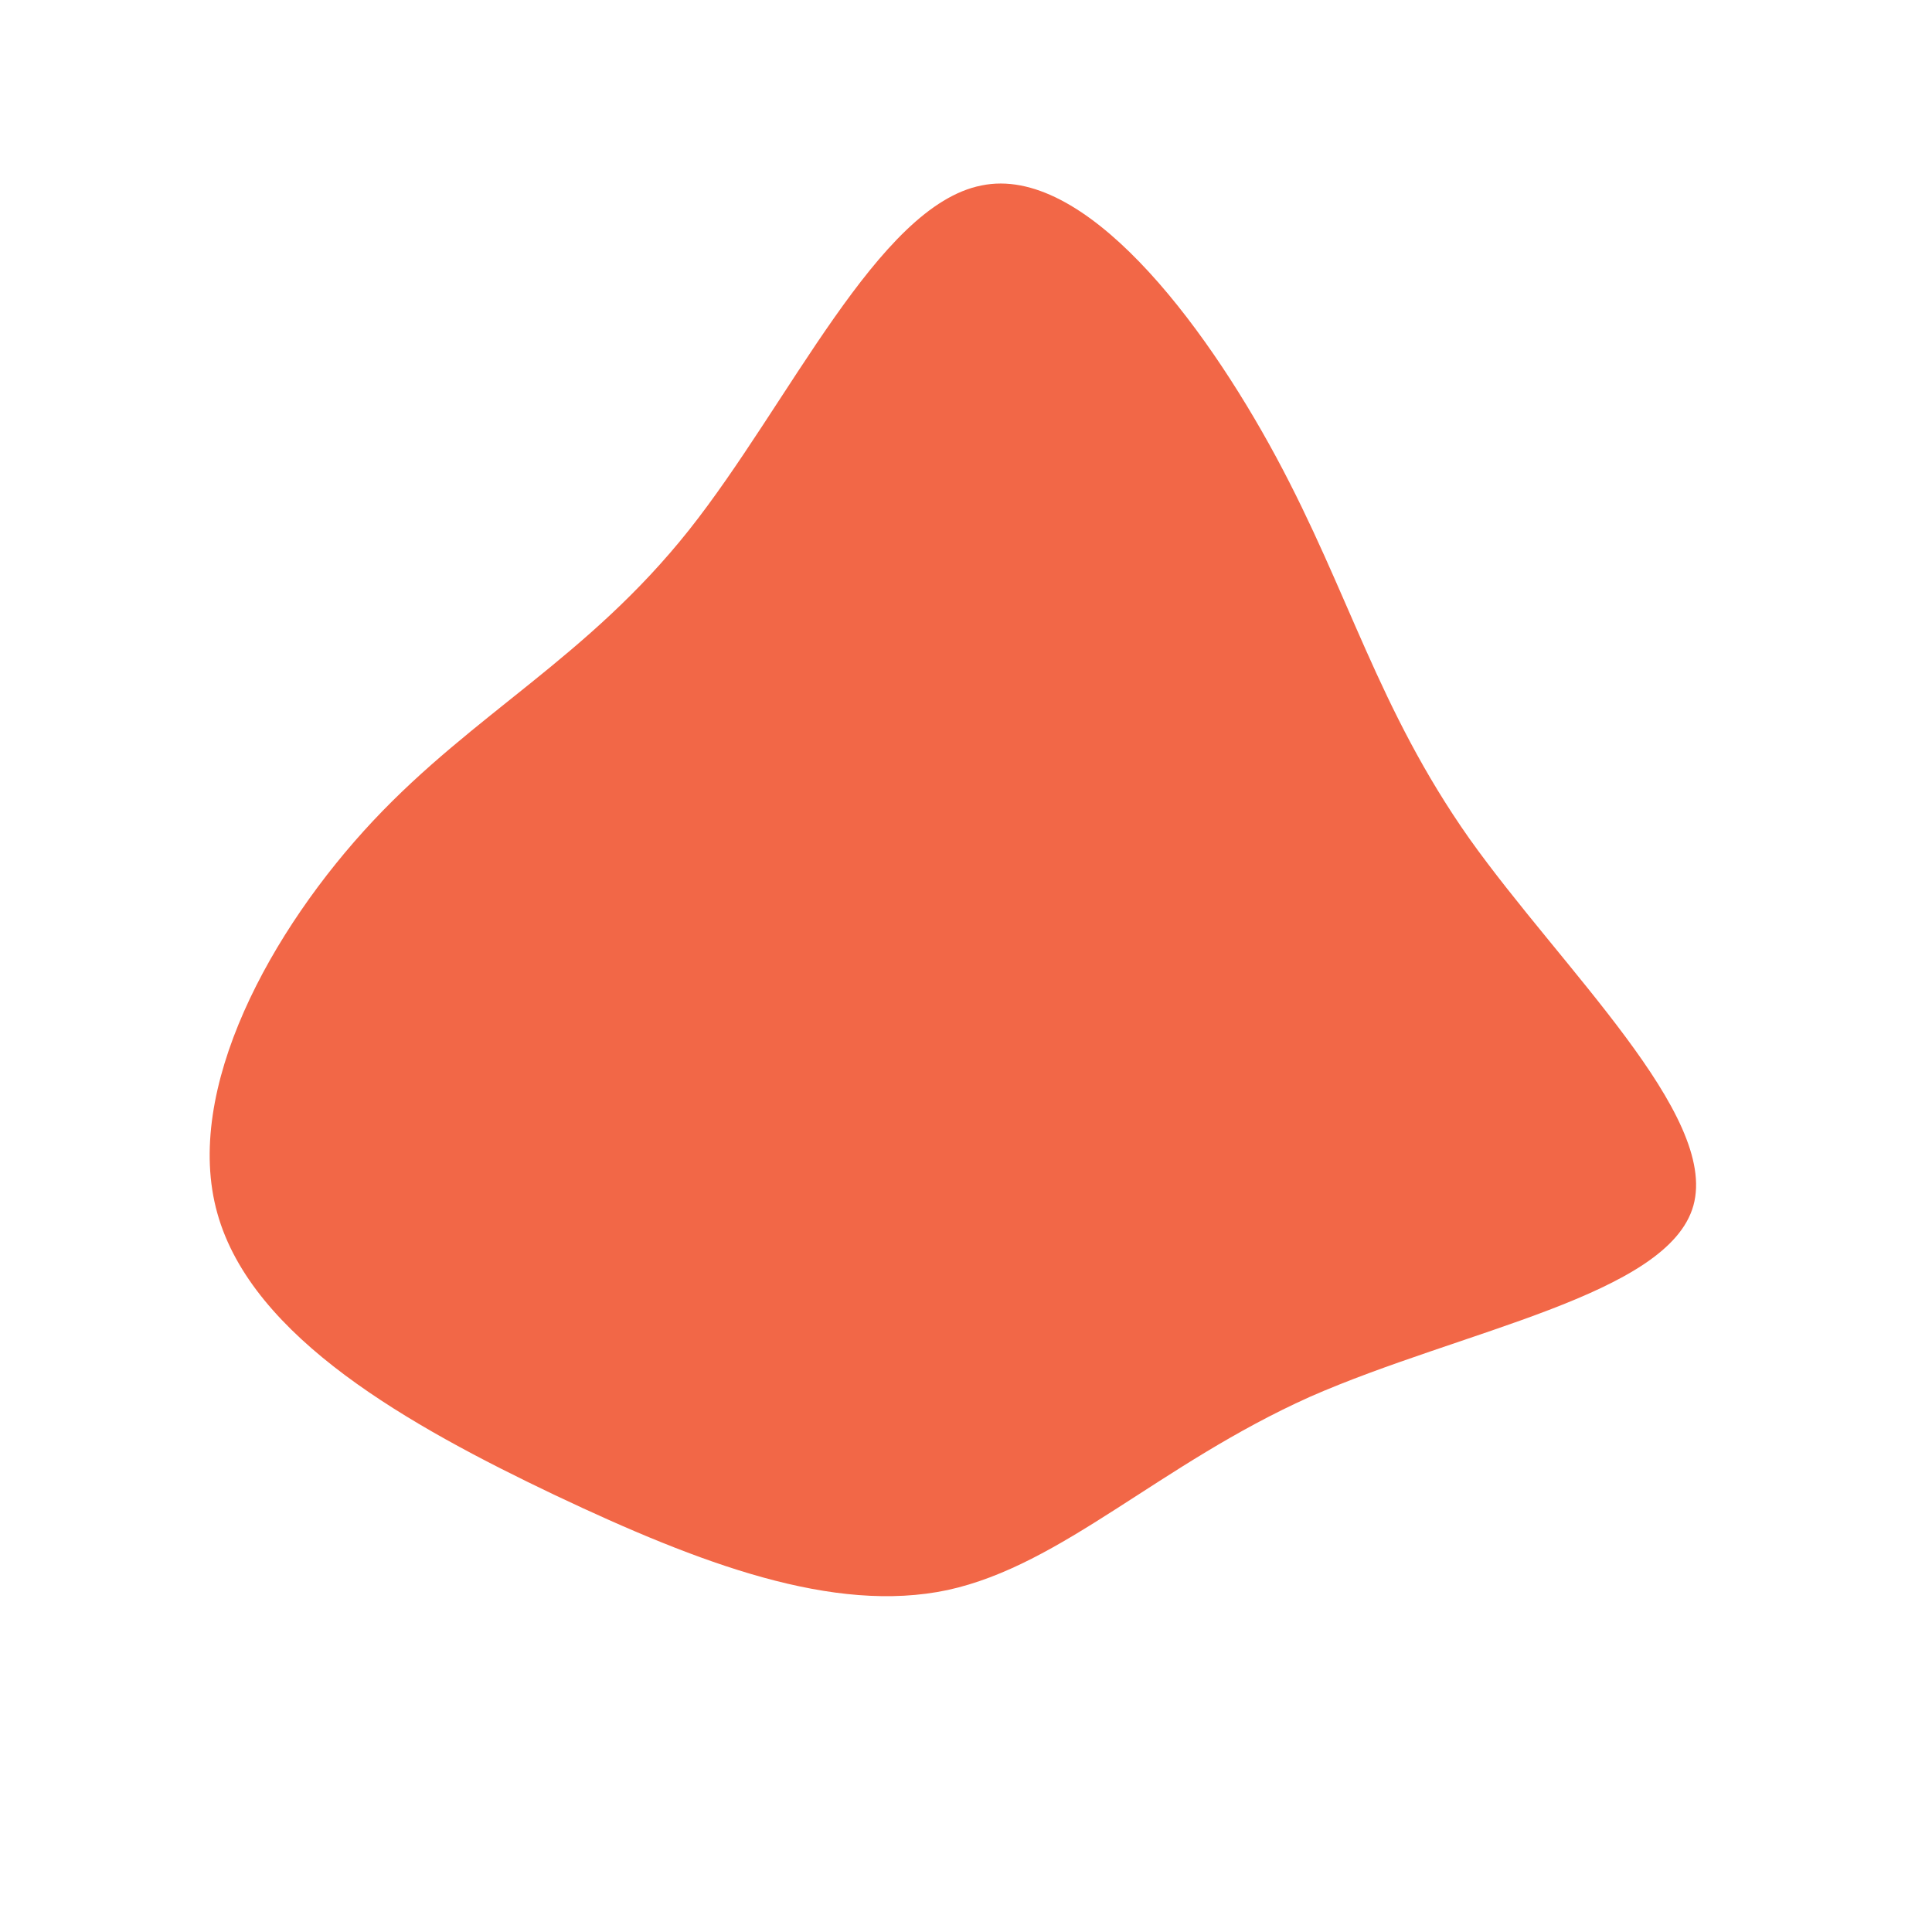 <svg xmlns="http://www.w3.org/2000/svg" viewBox="0 0 200 200"><path fill="#F26747" d="M32.1,-52.7C39.7,-38.6,42.6,-26.7,52.1,-13.2C61.7,0.3,77.9,15.4,75.3,24.8C72.7,34.1,51.3,37.7,35.6,44.6C20,51.6,10,62,-1.9,64.6C-13.7,67.1,-27.5,61.9,-42.5,54.8C-57.6,47.6,-73.9,38.5,-77.5,25.6C-81.1,12.8,-71.9,-3.8,-61.4,-15C-50.9,-26.2,-39.2,-31.9,-28.7,-45.1C-18.3,-58.2,-9.1,-78.7,1.6,-80.8C12.2,-83,24.5,-66.8,32.1,-52.7Z" transform="translate(100 100)"></path></svg>